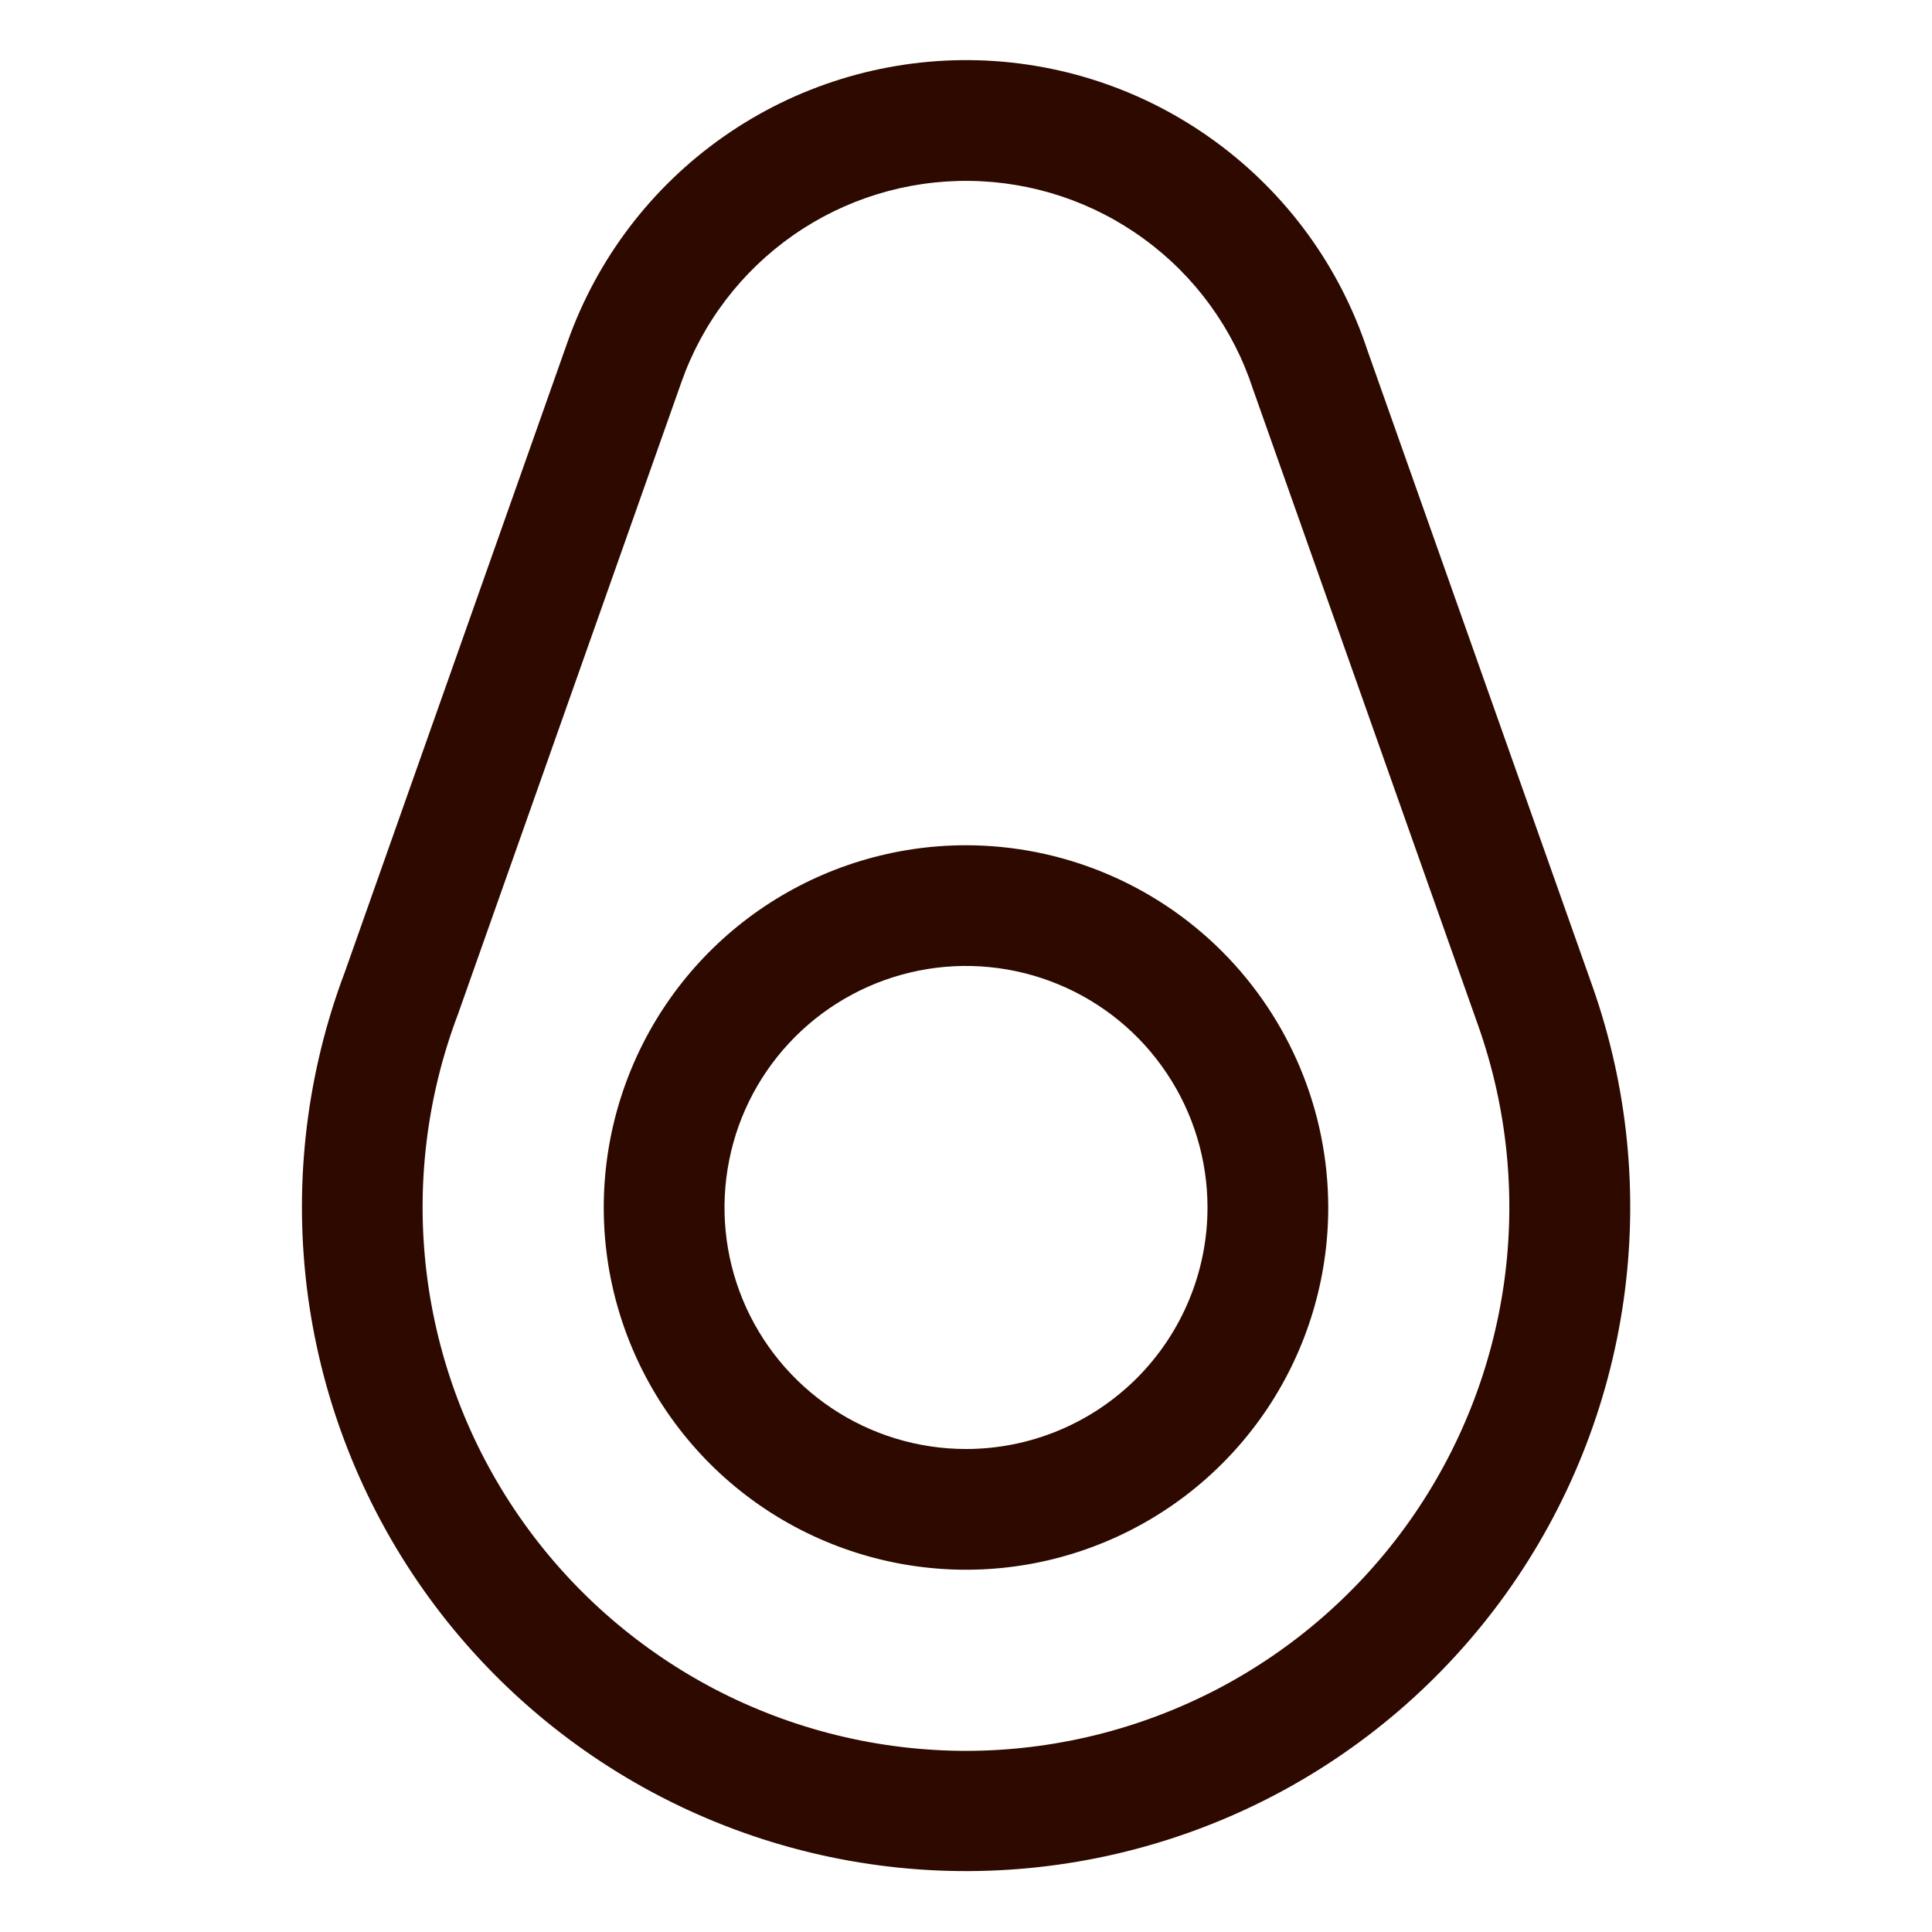 <svg width="24" height="24" viewBox="0 0 24 24" fill="none" xmlns="http://www.w3.org/2000/svg">
<g clip-path="url(#clip0_504_790)">
<path d="M12 10.5C11.11 10.5 10.24 10.764 9.5 11.258C8.76 11.752 8.183 12.455 7.843 13.277C7.502 14.1 7.413 15.005 7.586 15.877C7.76 16.75 8.189 17.552 8.818 18.182C9.447 18.811 10.249 19.239 11.122 19.413C11.995 19.587 12.9 19.498 13.722 19.157C14.544 18.817 15.247 18.24 15.742 17.5C16.236 16.76 16.5 15.89 16.5 15C16.499 13.806 16.024 12.663 15.181 11.819C14.337 10.975 13.193 10.501 12 10.5ZM12 18C11.407 18 10.827 17.824 10.333 17.494C9.84 17.164 9.455 16.696 9.228 16.148C9.001 15.6 8.942 14.996 9.058 14.414C9.173 13.832 9.459 13.298 9.879 12.878C10.298 12.459 10.833 12.173 11.415 12.057C11.997 11.941 12.6 12.001 13.148 12.228C13.696 12.455 14.165 12.839 14.494 13.333C14.824 13.826 15 14.406 15 15C15 15.795 14.684 16.558 14.121 17.121C13.559 17.683 12.796 18 12 18ZM19.781 12.249L16.988 4.356C16.645 3.315 15.986 2.408 15.101 1.761C14.217 1.113 13.153 0.759 12.057 0.747C10.961 0.736 9.889 1.067 8.992 1.695C8.094 2.323 7.415 3.216 7.05 4.249L4.283 12.077C3.814 13.319 3.652 14.655 3.809 15.973C3.967 17.29 4.44 18.55 5.188 19.646C5.937 20.742 6.939 21.641 8.109 22.267C9.279 22.893 10.583 23.228 11.91 23.243C13.237 23.257 14.547 22.952 15.731 22.352C16.915 21.752 17.936 20.875 18.709 19.796C19.481 18.717 19.982 17.468 20.169 16.154C20.356 14.84 20.223 13.5 19.781 12.249ZM12 21.75C10.907 21.749 9.831 21.483 8.863 20.975C7.896 20.466 7.066 19.731 6.445 18.831C5.824 17.932 5.431 16.895 5.299 15.81C5.167 14.725 5.301 13.624 5.688 12.602C5.69 12.597 5.692 12.591 5.694 12.585L8.464 4.749C8.724 4.01 9.21 3.372 9.852 2.923C10.494 2.474 11.26 2.238 12.044 2.247C12.827 2.256 13.588 2.51 14.219 2.974C14.851 3.437 15.321 4.087 15.564 4.831L15.57 4.848L18.366 12.75C18.724 13.768 18.834 14.857 18.685 15.927C18.536 16.996 18.133 18.014 17.51 18.895C16.886 19.777 16.061 20.496 15.102 20.993C14.143 21.489 13.08 21.749 12 21.75Z" fill="#2D0900"/>
</g>
<defs>
<clipPath id="clip0_504_790">
<rect width="24" height="24" fill="white"/>
</clipPath>
</defs>
</svg>
